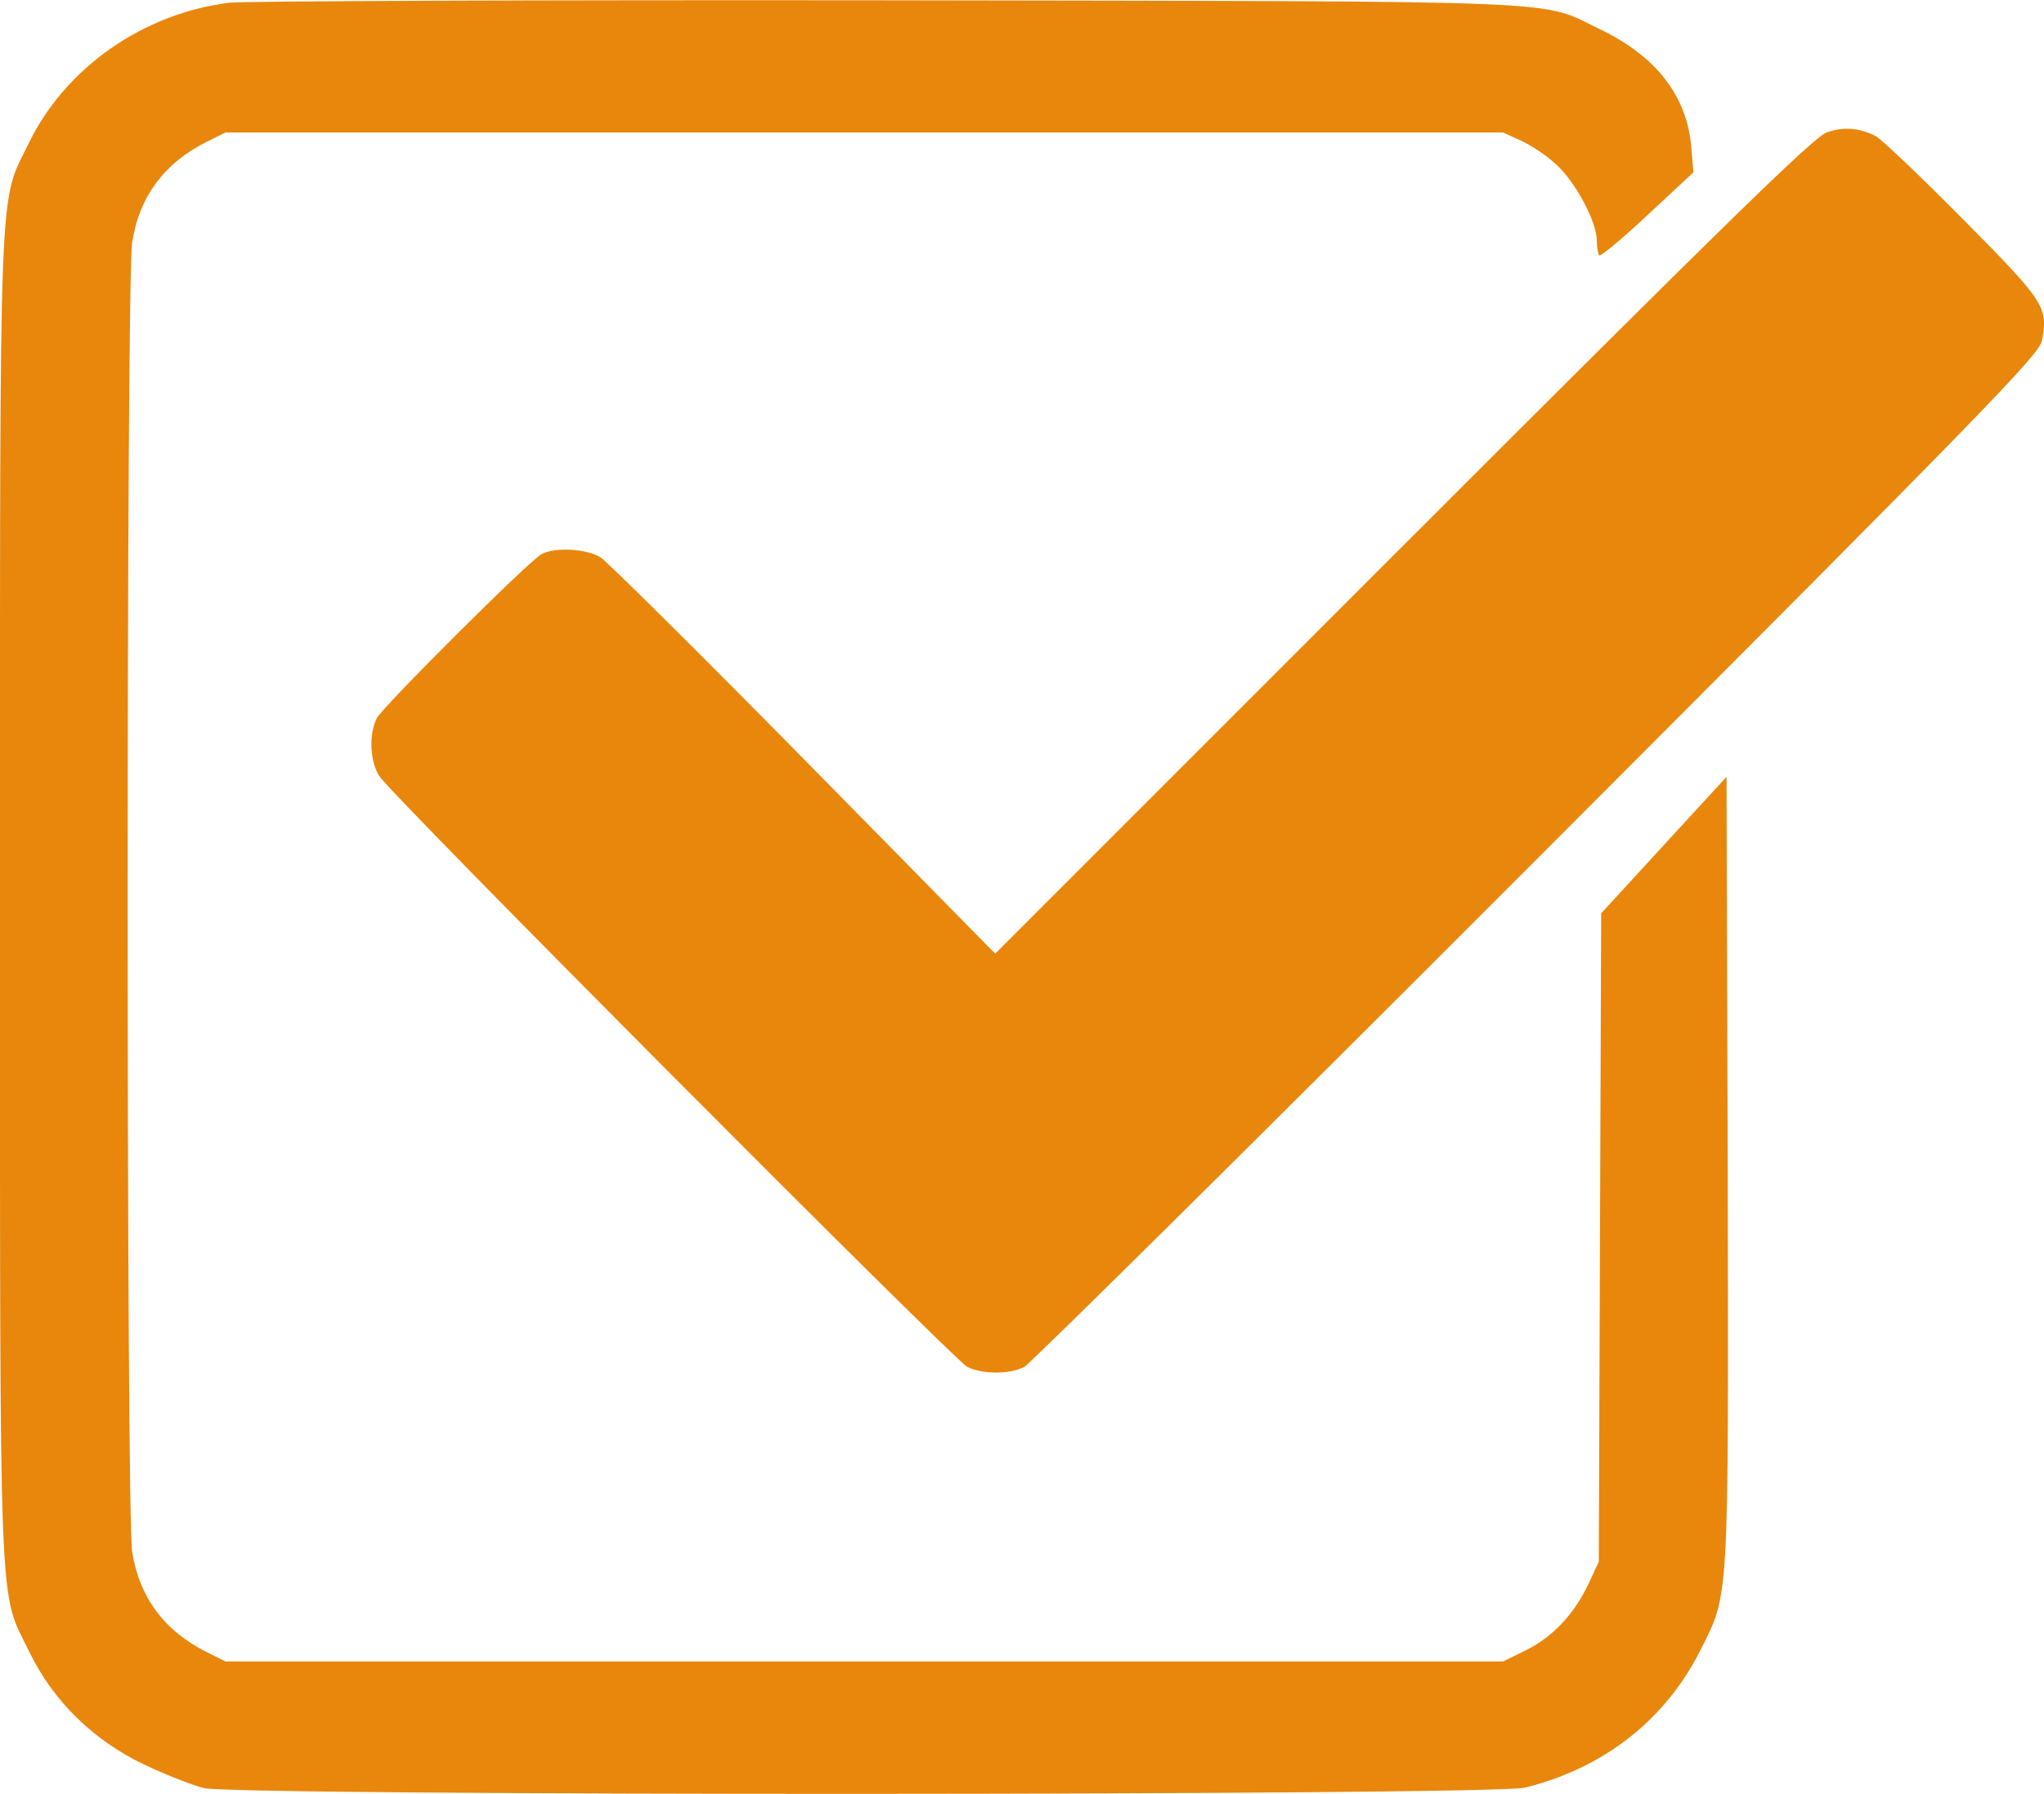 <?xml version="1.0" encoding="UTF-8"?> <!-- Creator: CorelDRAW 2019 --> <svg xmlns="http://www.w3.org/2000/svg" xmlns:xlink="http://www.w3.org/1999/xlink" xml:space="preserve" width="2133px" height="1872px" version="1.1" style="shape-rendering:geometricPrecision; text-rendering:geometricPrecision; image-rendering:optimizeQuality; fill-rule:evenodd; clip-rule:evenodd" viewBox="0 0 684.66 600.74"> <defs> <style type="text/css"> <![CDATA[ .fil0 {fill:#E8870C} ]]> </style> </defs> <g id="Layer_x0020_1">  <g id="_836962896"> <g> <path class="fil0" d="M77.02 0.83c-28.88,3.47 -54.95,21.66 -67.25,46.8 -10.3,21.12 -9.77,5.61 -9.77,252.72 0,247.1 -0.53,231.59 9.77,252.72 8.02,16.58 21.39,29.68 38.51,37.84 6.95,3.34 15.91,6.82 19.92,7.89 11.1,2.67 431.76,2.54 442.59,-0.14 26.48,-6.55 47.07,-22.73 58.83,-46.13 9.63,-19.25 9.36,-14.31 9.1,-161.26l-0.4 -131.17 -21 22.86 -20.99 22.87 -0.4 108.57 -0.4 108.58 -3.48 7.49c-4.81,10.16 -12.03,17.78 -20.99,22.19l-7.62 3.75 -213.94 0 -213.95 0 -6.15 -3.08c-14.17,-6.95 -22.73,-18.32 -25.13,-33.69 -2.01,-12.04 -2.01,-426.55 0,-438.58 2.4,-15.38 10.96,-26.75 25.13,-33.7l6.15 -3.07 213.95 0 213.94 0 6.15 2.8c3.47,1.61 8.69,5.08 11.63,7.89 6.42,5.75 13.64,19.26 13.64,25.41 0,2.27 0.4,4.54 0.8,5.08 0.54,0.4 7.76,-5.62 16.18,-13.51l15.38 -14.3 -0.67 -8.03c-1.34,-17.38 -11.63,-30.75 -30.49,-39.84 -20.86,-10.03 -4.28,-9.36 -239.21,-9.76 -115.8,-0.14 -214.74,0.26 -219.83,0.8l0 0z"></path> <path class="fil0" d="M611.88 44.29c-4.28,1.47 -33.7,30.21 -141.87,138.39l-136.66 136.65 -64.05 -65.11c-35.16,-35.71 -65.92,-66.19 -68.19,-67.66 -4.68,-2.81 -14.98,-3.48 -19.66,-1.07 -4.14,2.14 -52.81,50.67 -55.22,54.95 -2.67,5.08 -2.41,14.31 0.8,19.39 3.61,6.02 192.28,195.36 196.96,197.9 5.08,2.54 14.31,2.54 19.12,0 2.14,-1.21 79.56,-77.82 171.96,-170.35 149.76,-149.9 168.08,-168.75 168.88,-173.3 2.14,-11.36 1.07,-12.97 -26.48,-40.78 -14.17,-14.31 -27.14,-26.61 -29.01,-27.68 -5.62,-2.94 -11.1,-3.34 -16.58,-1.33z"></path> </g> </g> </g> </svg> 
